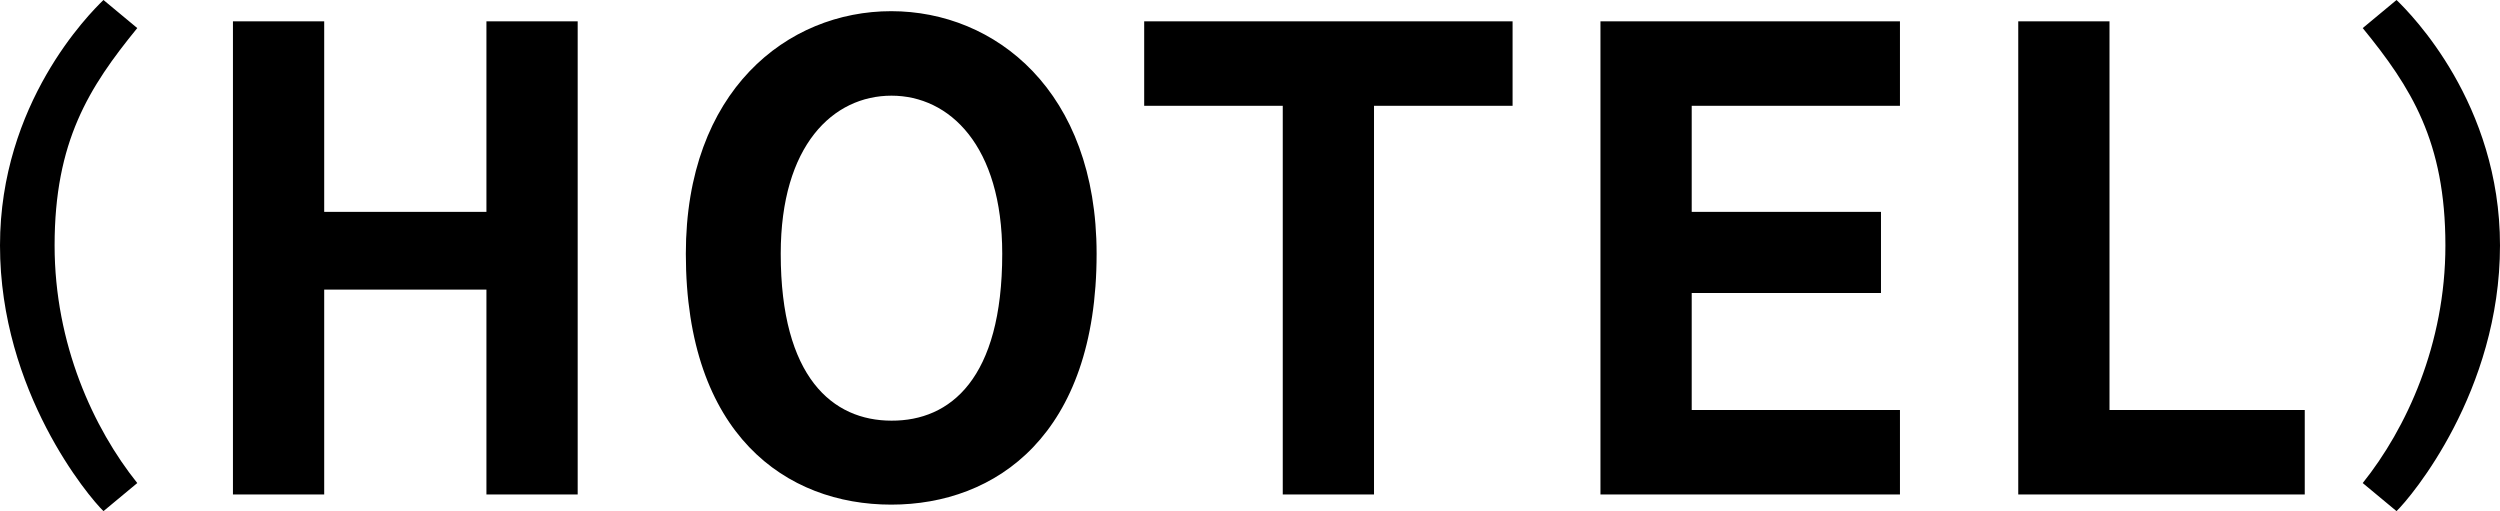 <svg version="1.1" id="レイヤー_1" xmlns="http://www.w3.org/2000/svg" x="0" y="0" viewBox="0 0 961.6 196.6" xml:space="preserve"><path d="M39.8 196.6C34.2 191.2 0 150.6 0 94.4 0 39.8 34.2 5.4 39.8 0l13 10.8C34.2 33.6 21 54.4 21 94.4c0 38 15 70.4 31.8 91.4l-13 10.8zM89.6 8.2h35.1v73.3h62.4V8.2h35.1v182h-35.1v-78.8h-62.4v78.8H89.6V8.2zm174.2 89.4c0-62.7 39-93.3 79-93.3s79 30.7 79 93.3c0 69.7-38.7 96.5-79 96.5s-79-26.8-79-96.5zm121.7 0c0-41.6-20.3-60.8-42.6-60.8-22.4 0-42.6 19-42.6 60.8 0 47.6 20 64.2 42.6 64.2 22.6.1 42.6-16.1 42.6-64.2zm107.9-56.9h-53.3V8.2h141.7v32.5h-53.3v149.5h-35.1V40.7zM615.6 8.2h115.2v32.5h-80.1v40.8h72.8v31.2h-72.8v45h80.1v32.5H615.6V8.2zm160.7 0h35.1v149.5h75.1v32.5H776.3V8.2zm132.5 177.6c16.8-21 31.8-53.4 31.8-91.4 0-40-13.2-60.8-31.8-83.6l13-10.8c5.6 5.4 39.8 39.8 39.8 94.4 0 56.2-34.2 96.8-39.8 102.2l-13-10.8z"/></svg>